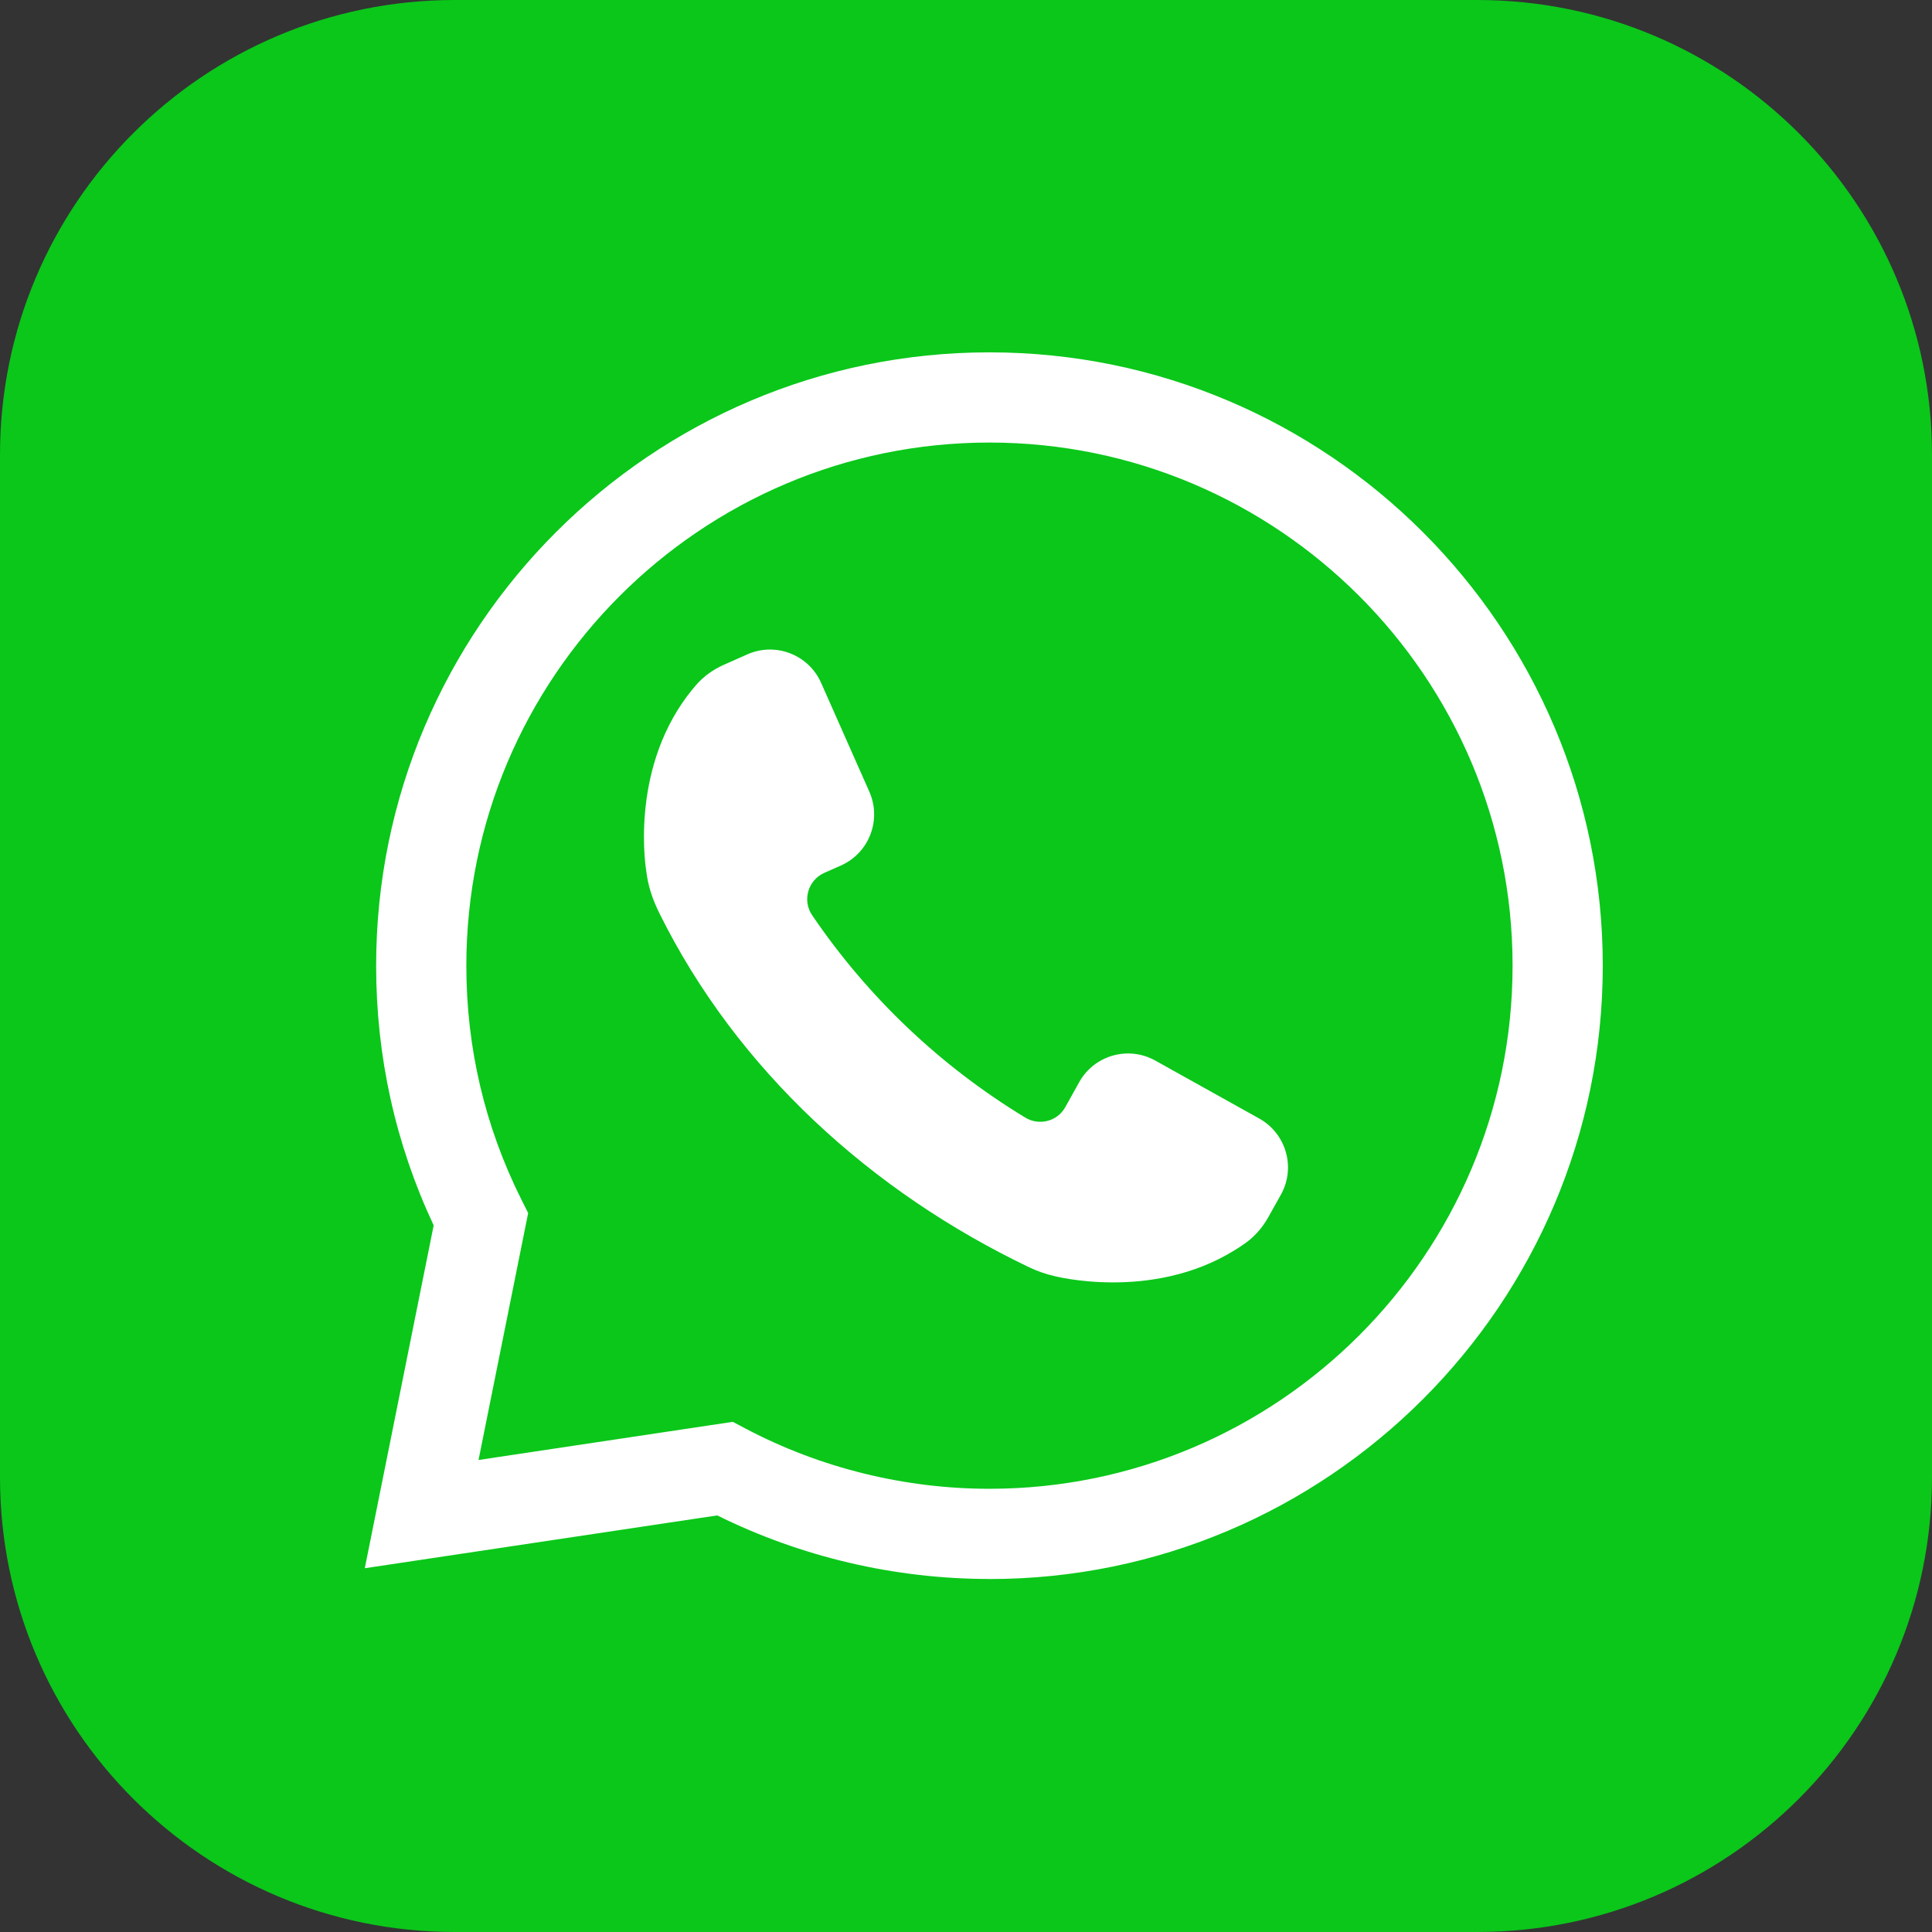 <svg width="32" height="32" viewBox="0 0 32 32" fill="none" xmlns="http://www.w3.org/2000/svg">
<rect x="0" y="0" width="32" height="32" fill="#333333" stroke="none"/>
<path d="M24.467 0H7.533C3.373 0 0 3.373 0 7.533V24.467C0 28.628 3.373 32 7.533 32H24.467C28.628 32 32 28.628 32 24.467V7.533C32 3.373 28.628 0 24.467 0Z" fill="#0AC71A"/>
<path d="M16.388 26.153C14.826 26.153 13.273 25.79 11.88 25.1L6.042 25.975L7.183 20.296C6.55 18.946 6.23 17.5 6.23 15.995C6.23 10.393 10.787 5.836 16.388 5.836C21.99 5.836 26.547 10.393 26.547 15.995C26.547 21.596 21.99 26.154 16.388 26.154V26.153ZM12.138 23.55L12.355 23.665C13.589 24.315 14.984 24.659 16.388 24.659C21.166 24.659 25.053 20.772 25.053 15.995C25.053 11.217 21.166 7.33 16.388 7.33C11.611 7.33 7.724 11.217 7.724 15.995C7.724 17.354 8.03 18.655 8.633 19.863L8.748 20.092L7.926 24.182L12.138 23.55V23.55Z" fill="white"/>
<path d="M21.009 20.157L21.216 19.787C21.465 19.341 21.304 18.776 20.858 18.527L19.136 17.567C18.689 17.317 18.124 17.477 17.875 17.924L17.645 18.337C17.514 18.573 17.213 18.651 16.982 18.511C15.578 17.66 14.373 16.516 13.451 15.158C13.285 14.913 13.383 14.577 13.654 14.457L13.927 14.336C14.395 14.129 14.606 13.581 14.399 13.113L13.6 11.31C13.393 10.843 12.846 10.631 12.379 10.838L11.991 11.01C11.813 11.089 11.652 11.203 11.525 11.351C11.477 11.407 11.431 11.464 11.387 11.522C10.418 12.812 10.706 14.44 10.706 14.44C10.734 14.672 10.804 14.888 10.922 15.127C12.209 17.724 14.435 19.742 17.05 20.992C17.185 21.056 17.322 21.103 17.46 21.135C17.46 21.135 19.071 21.558 20.444 20.711C20.506 20.673 20.567 20.633 20.628 20.59C20.786 20.477 20.915 20.327 21.009 20.157L21.009 20.157Z" fill="white"/>
</svg>
